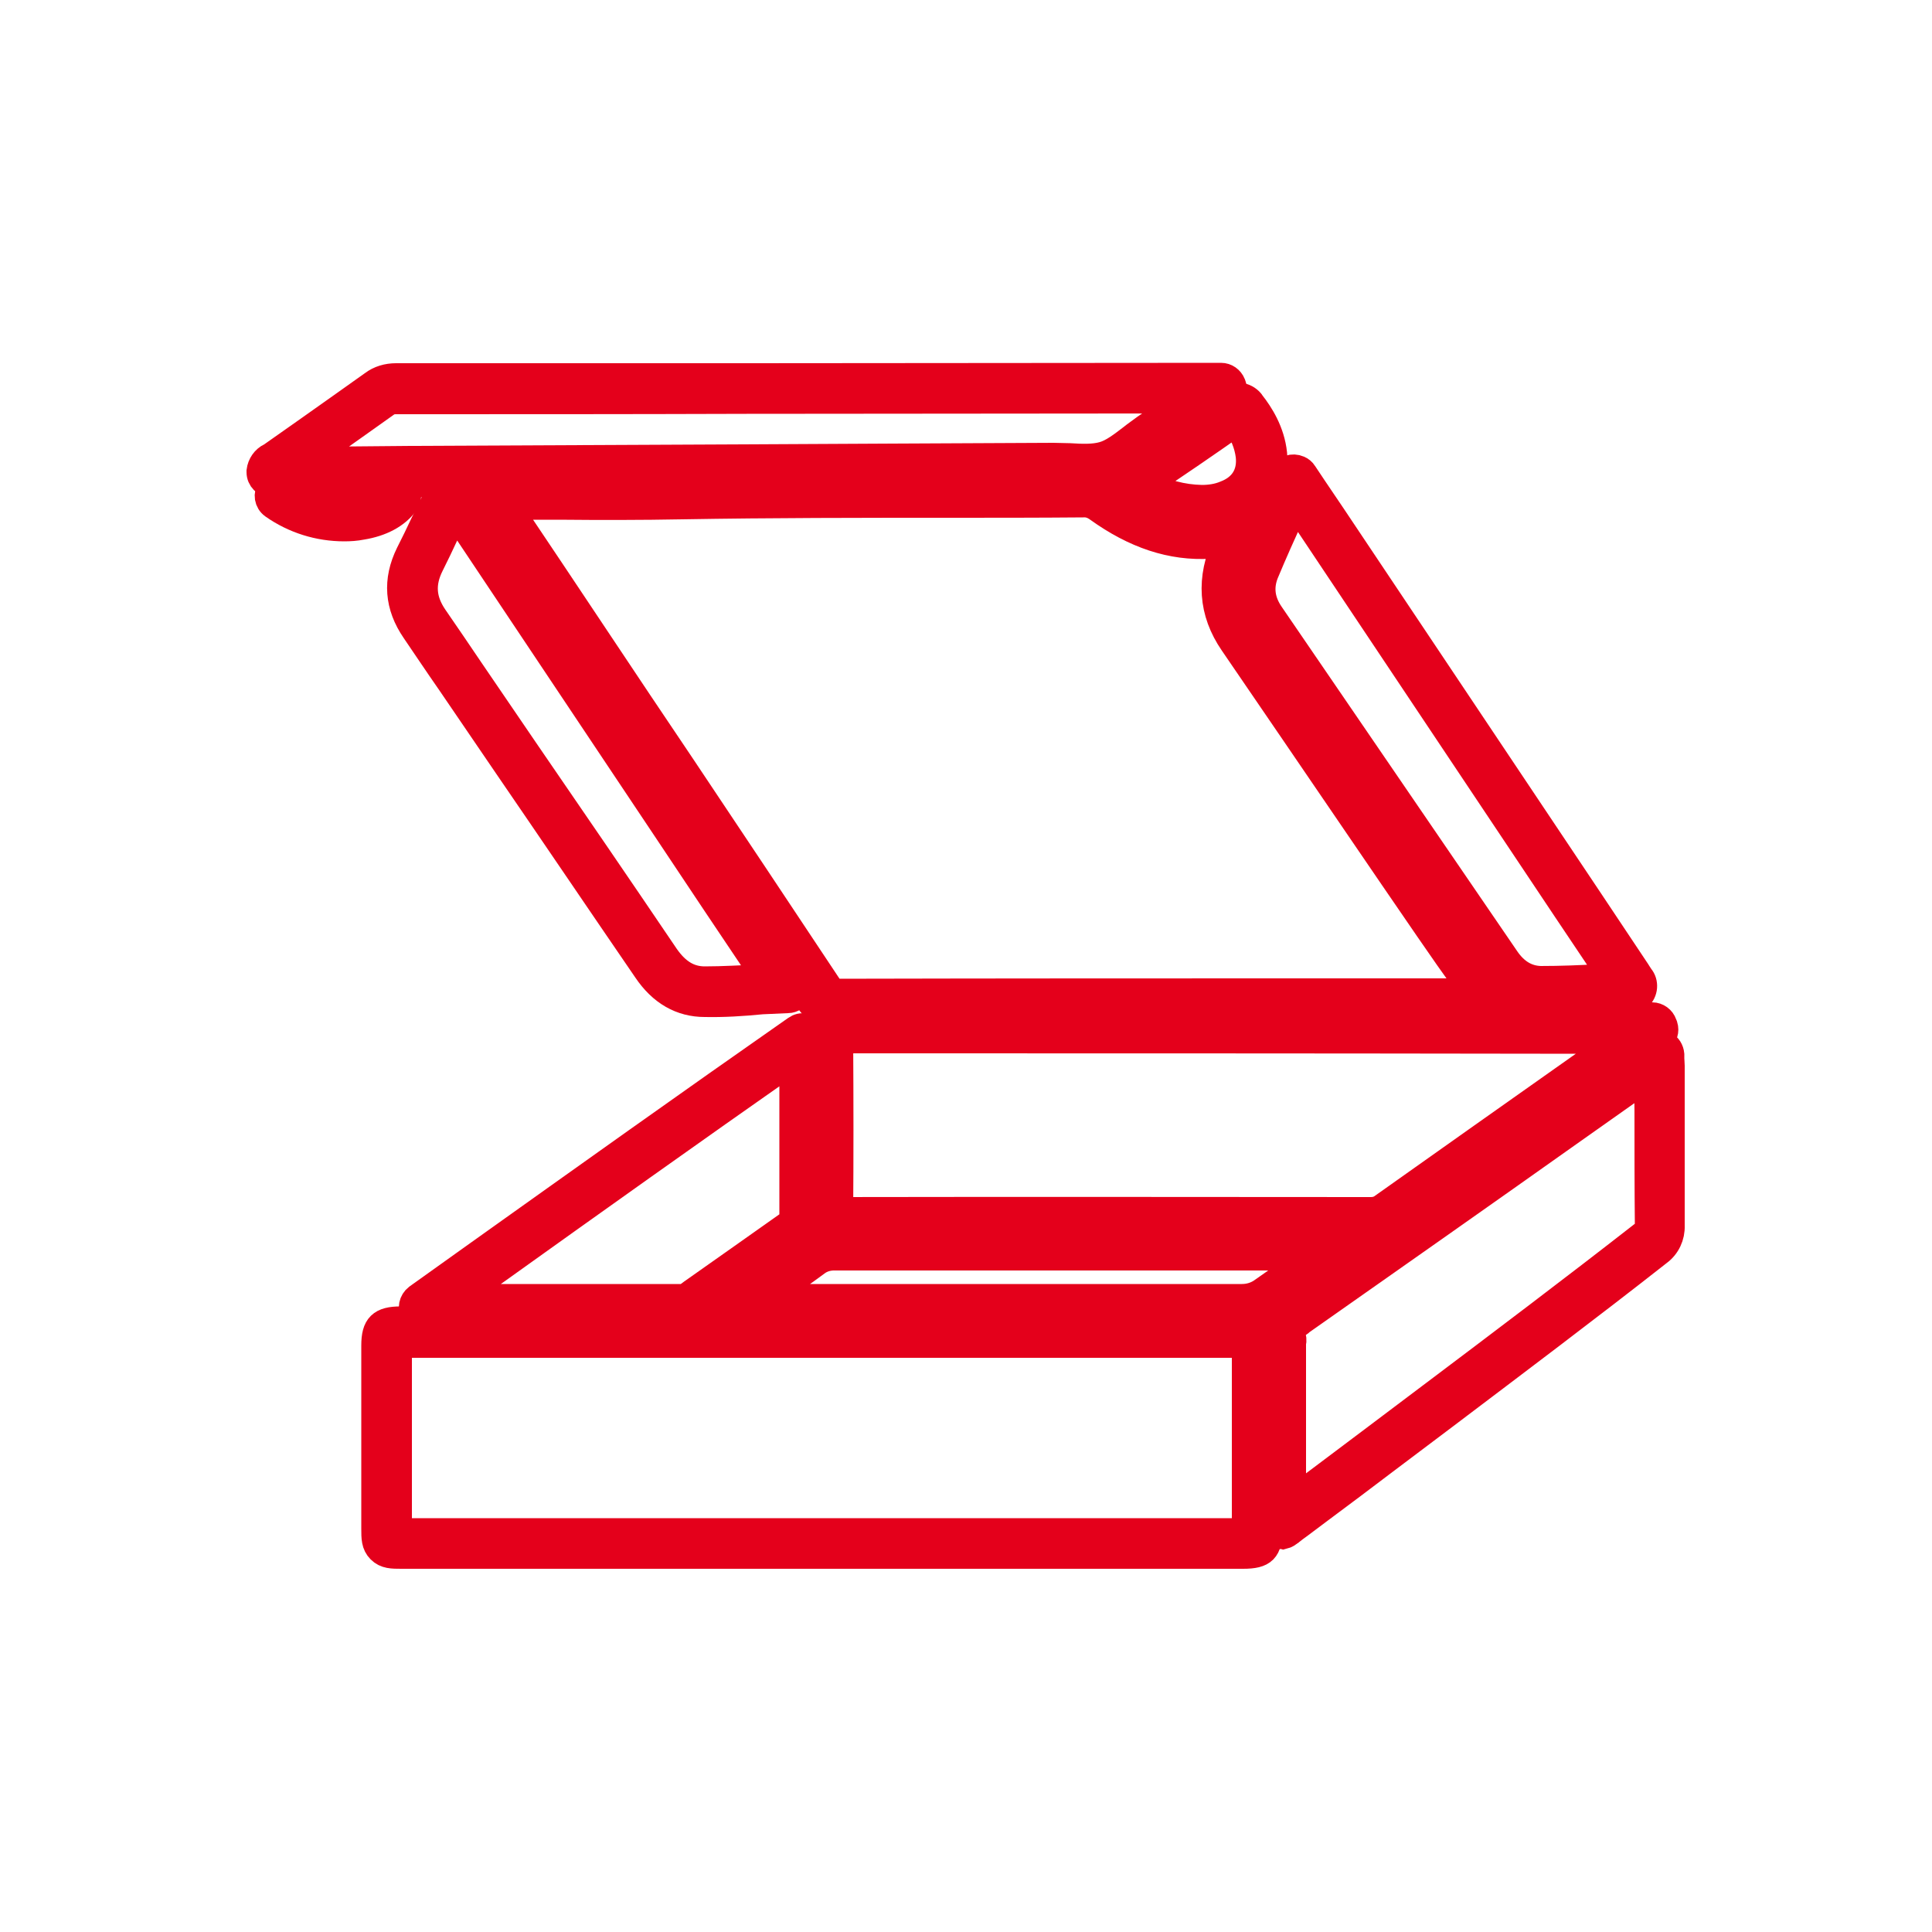 <?xml version="1.0" encoding="utf-8"?>
<!-- Generator: Adobe Illustrator 27.9.0, SVG Export Plug-In . SVG Version: 6.00 Build 0)  -->
<svg version="1.1" id="Layer_1" xmlns="http://www.w3.org/2000/svg" xmlns:xlink="http://www.w3.org/1999/xlink" x="0px" y="0px"
	 viewBox="0 0 500 500" style="enable-background:new 0 0 500 500;" xml:space="preserve">
<style type="text/css">
	.st0{fill:#E4001B;stroke:#E4001B;stroke-width:7;stroke-miterlimit:10;}
</style>
<path class="st0" d="M217.1,263c-3.2,0.1-6.2-1.5-7.9-4.3c-12.6-19-25.2-37.9-38.1-57.2c-7.3-11-14.7-22-22.1-33
	c-8-12-16.1-24.1-24.2-36.1l-0.2-0.2c-1.6-1.9-1.9-3.6-1-5.3c1.4-2.4,4-2.1,4.9-2h0.4c5.3,0,10.6,0,16,0c10.4,0,21.1,0.1,31.7-0.1
	c23-0.4,46.4-0.4,69-0.4c11.4,0,23.2,0,34.8-0.1h0.1c2.6,0,5.2,0.8,7.3,2.4c8.4,6.1,16.6,8.9,25.1,8.4c3.1-0.3,6.1-1.1,8.9-2.4
	c1.6-0.7,3.4,0.1,4,1.7c0.3,0.8,0.3,1.7,0,2.4c-0.4,0.8-0.7,1.6-1,2.4c-0.7,1.5-1.2,2.8-1.8,4.1c-3.4,7.1-2.9,13.6,1.3,19.8
	l14.9,21.8c11.8,17.3,23.7,34.7,35.5,52.1c1.7,2.5,3.5,5,5.2,7.5c2,2.9,4.2,6,6.2,9c0.6,0.8,1.3,1.4,2.1,2c0.8,0.6,1.6,1.3,2.3,2.1
	c1.2,1.2,1.1,3.2-0.1,4.4c-0.2,0.1-0.3,0.3-0.5,0.4c-1.2,0.7-2.5,0.9-3.8,0.8h-0.3h-44.4C300.7,262.9,258.5,262.9,217.1,263
	L217.1,263z M131.4,131c7.6,11.3,15.2,22.7,22.8,34.1c7.3,11,14.7,22,22.1,33c12.9,19.3,25.5,38.2,38.1,57.2
	c0.8,1.3,1.3,1.6,2.7,1.5c41.5-0.1,83.7-0.1,124.4-0.1H381c-2-3-4.1-6-6.2-8.9c-1.7-2.5-3.5-5-5.2-7.5
	c-11.9-17.3-23.7-34.7-35.6-52.1l-14.9-21.8c-5.5-8-6.1-16.7-1.8-25.9l0,0c-1.4,0.3-2.7,0.5-4.1,0.6c-10,0.6-19.5-2.6-29.1-9.5
	c-1.1-0.8-2.4-1.3-3.8-1.2c-11.6,0.1-23.4,0.1-34.8,0.1c-22.6,0-45.9,0-68.9,0.4c-10.6,0.2-21.4,0.2-31.8,0.1
	C140.4,131,135.9,131,131.4,131z"/>
<path class="st0" d="M185.5,402.5h-81.6c-2.4,0-4.1,0-5.5-1.4S97,398,97,395.6c0-15.8,0-31.6,0-47.4c0-5,1.6-6.6,6.7-6.6h218.1
	c5.1,0,6.6,1.6,6.6,6.7v47.4c0,5.4-1.4,6.8-6.7,6.8H185.5z M103.1,396.4h219.2v-0.6c0-15.8,0-31.6,0-47.4v-0.5H103.1
	C103.1,347.8,103.1,396.4,103.1,396.4z"/>
<path class="st0" d="M217.3,319.4c-2.9,0.5-5.7-1.5-6.1-4.4c-0.1-0.6-0.1-1.1,0-1.7c0.1-13.4,0.1-27.6,0-44.6
	c-0.4-2.8,1.5-5.3,4.3-5.8c0.5-0.1,1-0.1,1.4,0l0,0c60.6,0,122.2,0.1,181.8,0h28.9c1.3,0,2.5,0.9,2.9,2.1l0.2,0.5
	c0.4,1.3,0,2.6-1.1,3.4l-0.6,0.5c-0.5,0.4-1,0.7-1.5,1.1l-15.2,10.8c-16.7,11.8-33.9,23.9-50.9,36c-1.9,1.4-4.3,2.1-6.7,2.1l0,0
	C317.3,319.4,267.8,319.3,217.3,319.4L217.3,319.4z M217.3,269.1c0.1,16.8,0.1,30.8,0,44.2c50.4-0.1,100,0,137.5,0l0,0
	c1.1,0,2.2-0.3,3.1-1c16.9-12,34.2-24.2,50.9-36l10.1-7.1h-20.3C339.2,269.1,277.8,269.1,217.3,269.1z"/>
<path class="st0" d="M332.3,396.8c-0.4,0-0.8-0.1-1.1-0.2c-1-0.4-1.7-1.2-1.9-2.2c-0.7-3.2-1-6.4-1-9.6c0-9,0-18.1,0-26.9V348
	c0-0.2,0-0.5,0-0.8l0,0c-1.9-5.5,2.1-8.2,4.5-9.9l0.2-0.2c23.5-16.5,47.3-33.3,70.3-49.6l21.5-15.1c0.6-0.4,1.1-0.8,1.8-1.2l1-0.7
	c0.9-0.6,2.1-0.7,3.1-0.2s1.6,1.5,1.7,2.6c0,0.4,0,0.7,0,1c0,0.6,0.1,1.2,0.1,1.9v11.5c0,9.8,0,19.9,0,29.9c0.1,2.7-1.1,5.3-3.3,6.9
	c-18.2,14.3-37.1,28.5-55.2,42.2l-15.8,11.9c-5.5,4.2-11,8.3-16.5,12.4l-5.2,3.9l-1.5,1.1l-0.9,0.7
	C333.5,396.6,332.9,396.8,332.3,396.8z M426.4,278.8L407,292.5c-23,16.3-46.9,33.1-70.4,49.6l-0.2,0.2c-2.6,1.8-2.5,2-2.1,3
	c0.3,0.8,0.4,1.6,0.2,2.4c0,0.1,0,0.1,0,0.2v9.9c0,8.8,0,17.9,0,26.9c0,1.2,0,2.3,0.1,3.5l3.5-2.6c5.5-4.1,11-8.3,16.5-12.4
	l15.8-11.9c18.2-13.7,37-27.9,55.2-42.1c0.7-0.4,1.1-1.2,1-2c-0.1-10-0.1-20.1-0.1-29.9L426.4,278.8z"/>
<path class="st0" d="M72.1,125.3h-1.7c-1.7,0-3.1-1.4-3.1-3.1c0-0.1,0-0.2,0-0.3c0.2-1.6,1.2-3.1,2.7-3.8l0.2-0.1l9.8-6.9
	c5.4-3.8,11-7.8,16.5-11.7c1.7-1.3,3.8-1.9,6-1.9l0,0c30.3,0,60.6,0,90.9,0L316,97.4c1.3,0,2.4,0.8,2.9,2l0.2,0.6
	c0.5,1.3,0.1,2.9-1.1,3.7l-5.4,3.7c-4.2,2.9-8.4,5.7-12.6,8.6c-1,0.7-2.1,1.5-3.2,2.3c-2.8,2.2-5.8,4.4-9.3,5.5s-7.2,0.9-10.8,0.7
	c-1.4-0.1-2.7-0.1-4-0.1l-41.6,0.2l-38.5,0.2c-28.7,0.2-57.5,0.3-86.2,0.4l-22.1,0.1H73.2L72.1,125.3L72.1,125.3z M102.4,103.7
	c-0.9,0-1.7,0.2-2.4,0.7c-5.5,3.9-11.1,7.9-16.5,11.7l-4.2,3h4.8c7.4-0.1,14.8-0.1,22.2-0.2l86.2-0.4l38.5-0.2l41.6-0.2
	c1.5,0,2.9,0.1,4.3,0.1c3.2,0.2,6.1,0.3,8.6-0.4s4.9-2.6,7.4-4.5c1.1-0.9,2.3-1.7,3.5-2.6c3.5-2.4,7-4.8,10.5-7.2l-113.7,0.1
	C163,103.7,132.7,103.7,102.4,103.7L102.4,103.7z"/>
<path class="st0" d="M399.6,259.7h-0.9c-5.5,0-10.5-2.9-13.9-8c-20.4-29.7-40.7-59.4-61-89.2c-3.5-4.7-4.3-11-2.1-16.4
	c2.2-5.4,4.6-10.6,7.1-16.2c1-2.3,2.1-4.6,3.2-7c0.7-1.6,2.5-2.2,4.1-1.5c0.5,0.2,1,0.6,1.3,1.1l2.4,3.6c1.7,2.5,3.4,5,5,7.4
	l66,98.7l12.8,19.2c0.1,0.2,0.3,0.4,0.4,0.6s0.4,0.6,0.5,0.8c1.3,1.5,1.1,3.9-0.4,5.2c-0.7,0.6-1.7,0.9-2.6,0.9l-6.9,0.3
	C409.6,259.4,404.6,259.7,399.6,259.7z M335.3,130.5l-0.9,2c-2.5,5.5-4.8,10.6-7,15.9c-1.4,3.6-1,7.1,1.4,10.6
	c20.3,29.7,40.7,59.5,61,89.2c2.4,3.5,5.4,5.2,8.9,5.3c5.1,0,10.4-0.2,15.4-0.5l3-0.1l-11.6-17.3l-65.9-98.7
	C338.2,134.8,336.8,132.7,335.3,130.5z"/>
<path class="st0" d="M182.4,259.7c-6.1,0-11.2-2.9-15.1-8.7c-12-17.5-24.1-35.4-35.9-52.6l-15-22c-3-4.3-6-8.8-9-13.2
	c-4.4-6.4-4.9-13-1.5-19.9c1.3-2.6,2.6-5.2,3.8-7.8c1.1-2.2,2.2-4.5,3.3-6.8c0-0.1,0.1-0.2,0.1-0.3c0.5-2.5,3-4.2,5.5-3.7
	c1.6,0.3,2.9,1.4,3.5,2.9c0,0.1,0.1,0.2,0.2,0.3c18.7,27.9,37.3,55.8,56,83.7l12.4,18.6l10.2,15.6l5.4,8.1c0.9,1.4,0.6,3.3-0.8,4.3
	c-0.5,0.3-1,0.5-1.6,0.5c-2.3,0.1-4.5,0.2-6.7,0.3C192.1,259.5,187.3,259.8,182.4,259.7L182.4,259.7z M117.8,132.8
	c-0.9,1.8-1.8,3.7-2.6,5.5c-1.2,2.6-2.5,5.3-3.8,7.9c-2.4,4.8-2.1,9.1,1,13.6s6.1,8.9,9,13.2l15,22c11.8,17.2,24,35,35.9,52.6
	c2.8,4,6,6,10.1,6l0,0c4.7,0,9.4-0.3,14.4-0.5l1.3-0.1l-2.4-3.6l-10.4-15.5l-12.4-18.6C154.5,187.8,136.2,160.3,117.8,132.8z"/>
<path class="st0" d="M176.6,342L176.6,342h-41.9h-23.3c-1.7,0.2-3.3-0.5-4.2-2c-0.9-1.4-0.5-3.2,0.8-4.2l16.1-11.5
	c26.8-19.1,54.4-38.8,81.9-58c0.7-0.5,1.5-0.7,2.3-0.5c0.8,0.1,1.5,0.6,2,1.3c0.7,1.1,1.1,2.5,0.9,3.8c0,0.1,0,0.2,0,0.3v14
	c0,9.9,0,20.1,0,30.1c0.1,2.5-1.1,4.9-3.2,6.3c-8.5,5.9-17.1,12-25.5,18l-0.8,0.6C180.3,341.4,178.5,342,176.6,342z M118.7,335.8h16
	c14,0,27.9,0,41.9,0l0,0c0.6,0,1.2-0.3,1.7-0.7l0.8-0.6c8.4-5.9,17-12,25.5-18c0.5-0.4,0.6-0.4,0.6-1.2c0-10.1,0-20.3,0-30.2v-10.7
	c-26,18.2-52.1,36.8-77.4,54.9L118.7,335.8z"/>
<path class="st0" d="M321.4,342L321.4,342c-34.8,0-70.3,0-104.5,0h-27.2c-1.7,0-3.1-1.4-3.1-3.1c0-0.4,0.1-0.8,0.2-1.2
	c0.6-1.3,1.6-2.4,2.8-3.1c0.1-0.1,0.2-0.1,0.3-0.2l6-4.2c3.9-2.7,7.9-5.5,11.8-8.4c2.3-1.8,5.2-2.7,8.1-2.6l0,0
	c35.5,0,71.7,0,106.6,0h25.5c1.5,0,2.7,1.1,3,2.5c0.4,1.8-0.5,3.7-2.2,4.5l0,0c-2.9,2.1-5.9,4.2-8.8,6.2l-9.4,6.6
	C327.8,341,324.6,342,321.4,342z M240.9,335.8c26.6,0,53.7,0,80.5,0l0,0c2,0,3.9-0.6,5.5-1.8l9.4-6.6l3-2.1h-16.9
	c-35,0-71.1,0-106.6,0l0,0c-1.6,0-3.2,0.5-4.4,1.4c-3.9,2.9-8,5.7-11.9,8.5l-0.8,0.6H240.9L240.9,335.8z"/>
<path class="st0" d="M311,135.2c-6.5,0-12.9-2-20.1-6.3c-1.9-0.9-2.8-3.1-2-5.1c0.4-0.8,1-1.5,1.8-1.9c8.7-5.9,17.9-12.1,27.1-18.4
	c1.8-1.5,4.4-1.2,5.9,0.6c0.1,0.1,0.1,0.2,0.2,0.3c2.2,2.8,5.1,7.3,5.7,13c0.8,7.5-3,13.6-10.1,16.3
	C316.7,134.8,313.9,135.3,311,135.2L311,135.2z M311,132.2L311,132.2z M296.8,125.2c4.3,2.4,9.2,3.7,14.2,3.8l0,0
	c2.1,0,4.2-0.3,6.1-1.1c4.5-1.7,6.7-5.2,6.2-9.9c-0.4-3.1-1.6-6-3.5-8.5C312.1,114.9,304.4,120.2,296.8,125.2L296.8,125.2z"/>
<path class="st0" d="M89.1,136.6c-6.6,0-13-2-18.4-5.8c-1.4-1-1.7-2.9-0.7-4.3c0.6-0.8,1.5-1.3,2.5-1.3h29.9c1.7,0,3.1,1.4,3.1,3.1
	c0,0.6-0.2,1.3-0.6,1.8c-2.3,3.2-6.3,5.3-11.3,6.1C92.1,136.5,90.6,136.6,89.1,136.6z"/>
<path class="st0" d="M209.2,320h-0.4c-1.7,0-3-1.4-3-3.1v-47.1c0-0.9,0.4-1.7,1-2.3c0.6-0.6,1.5-0.9,2.4-0.8h0.3
	c1.6,0.2,2.8,1.5,2.8,3.1v47.1C212.2,318.6,210.8,320,209.2,320L209.2,320z"/>
<path class="st0" d="M330.6,391.1c-1.7,0-3.1-1.4-3.1-3.1l0,0v-42c0-1.7,1.4-3.1,3-3.1h0.3c1.7,0,3.1,1.4,3.1,3.1v42
	c0,1.5-1.1,2.8-2.7,3H331C330.8,391.1,330.7,391.1,330.6,391.1z"/>
<path class="st0" d="M331.5,397.4c-1,0-2-0.5-2.6-1.4c-1.6-2.4-1-4.2-0.1-5.3c1-1.4,2.9-1.7,4.3-0.7c0.2,0.1,0.3,0.2,0.5,0.4
	c1.1,1.2,1.4,2.9,1,4.5c-0.2,1.2-1.2,2.2-2.4,2.5C331.9,397.3,331.7,397.4,331.5,397.4z M328.5,393.8c0.1,0.3,0.2,0.6,0.5,0.9
	l0.7-0.6L328.5,393.8z M332.6,393.5l1.1,0.8c0.3-0.5,0.4-1.1,0.3-1.7L332.6,393.5z"/>
</svg>
